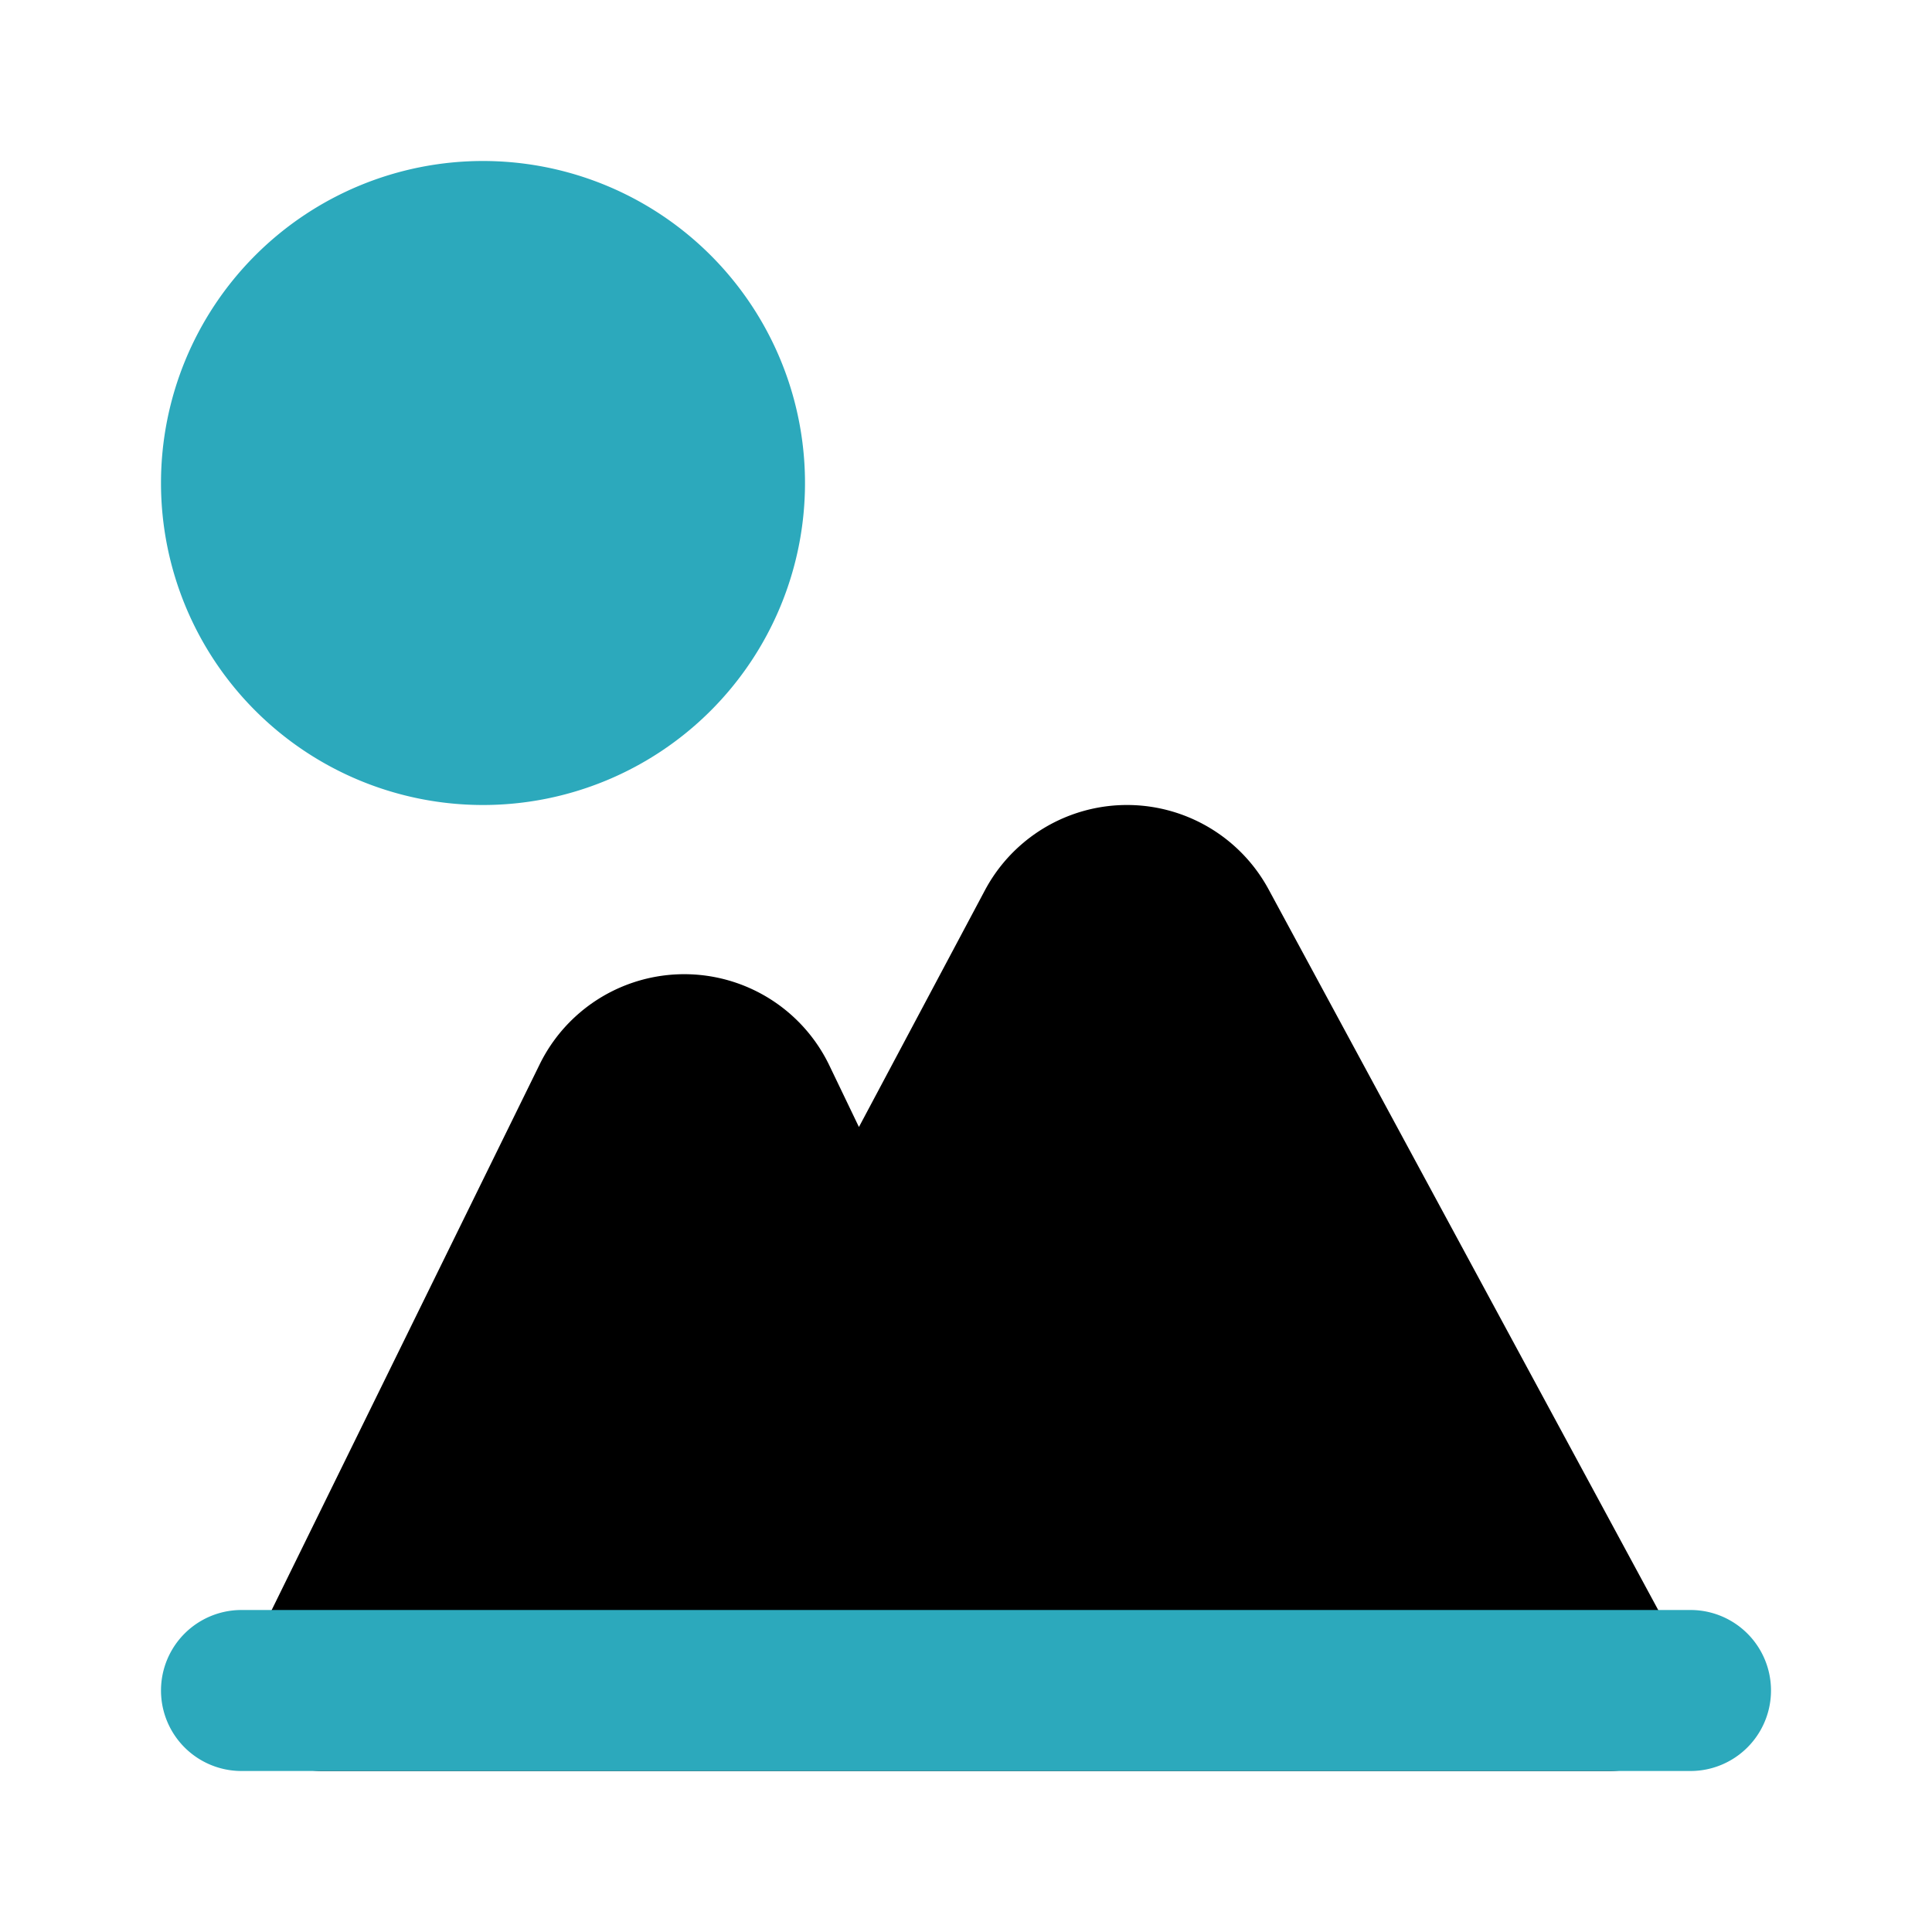 <?xml version="1.0" encoding="utf-8"?><!-- Uploaded to: SVG Repo, www.svgrepo.com, Generator: SVG Repo Mixer Tools -->
<svg width="800px" height="800px" viewBox="0 0 24 24" id="Flat_Color" data-name="Flat Color" xmlns="http://www.w3.org/2000/svg"><path id="primary" d="M20.88,20.52l-5.12-9.47a2,2,0,0,0-3.52,0L10.67,14l-.37-.77a2,2,0,0,0-3.6,0L3.1,20.56A1,1,0,0,0,4,22H20a1,1,0,0,0,.86-.49A1,1,0,0,0,20.88,20.52Z" style="fill:#000000"></path><path id="secondary" d="M21,22H3a1,1,0,0,1,0-2H21a1,1,0,0,1,0,2ZM6,2a4,4,0,1,0,4,4A4,4,0,0,0,6,2Z" style="fill:#2ca9bc"></path></svg>